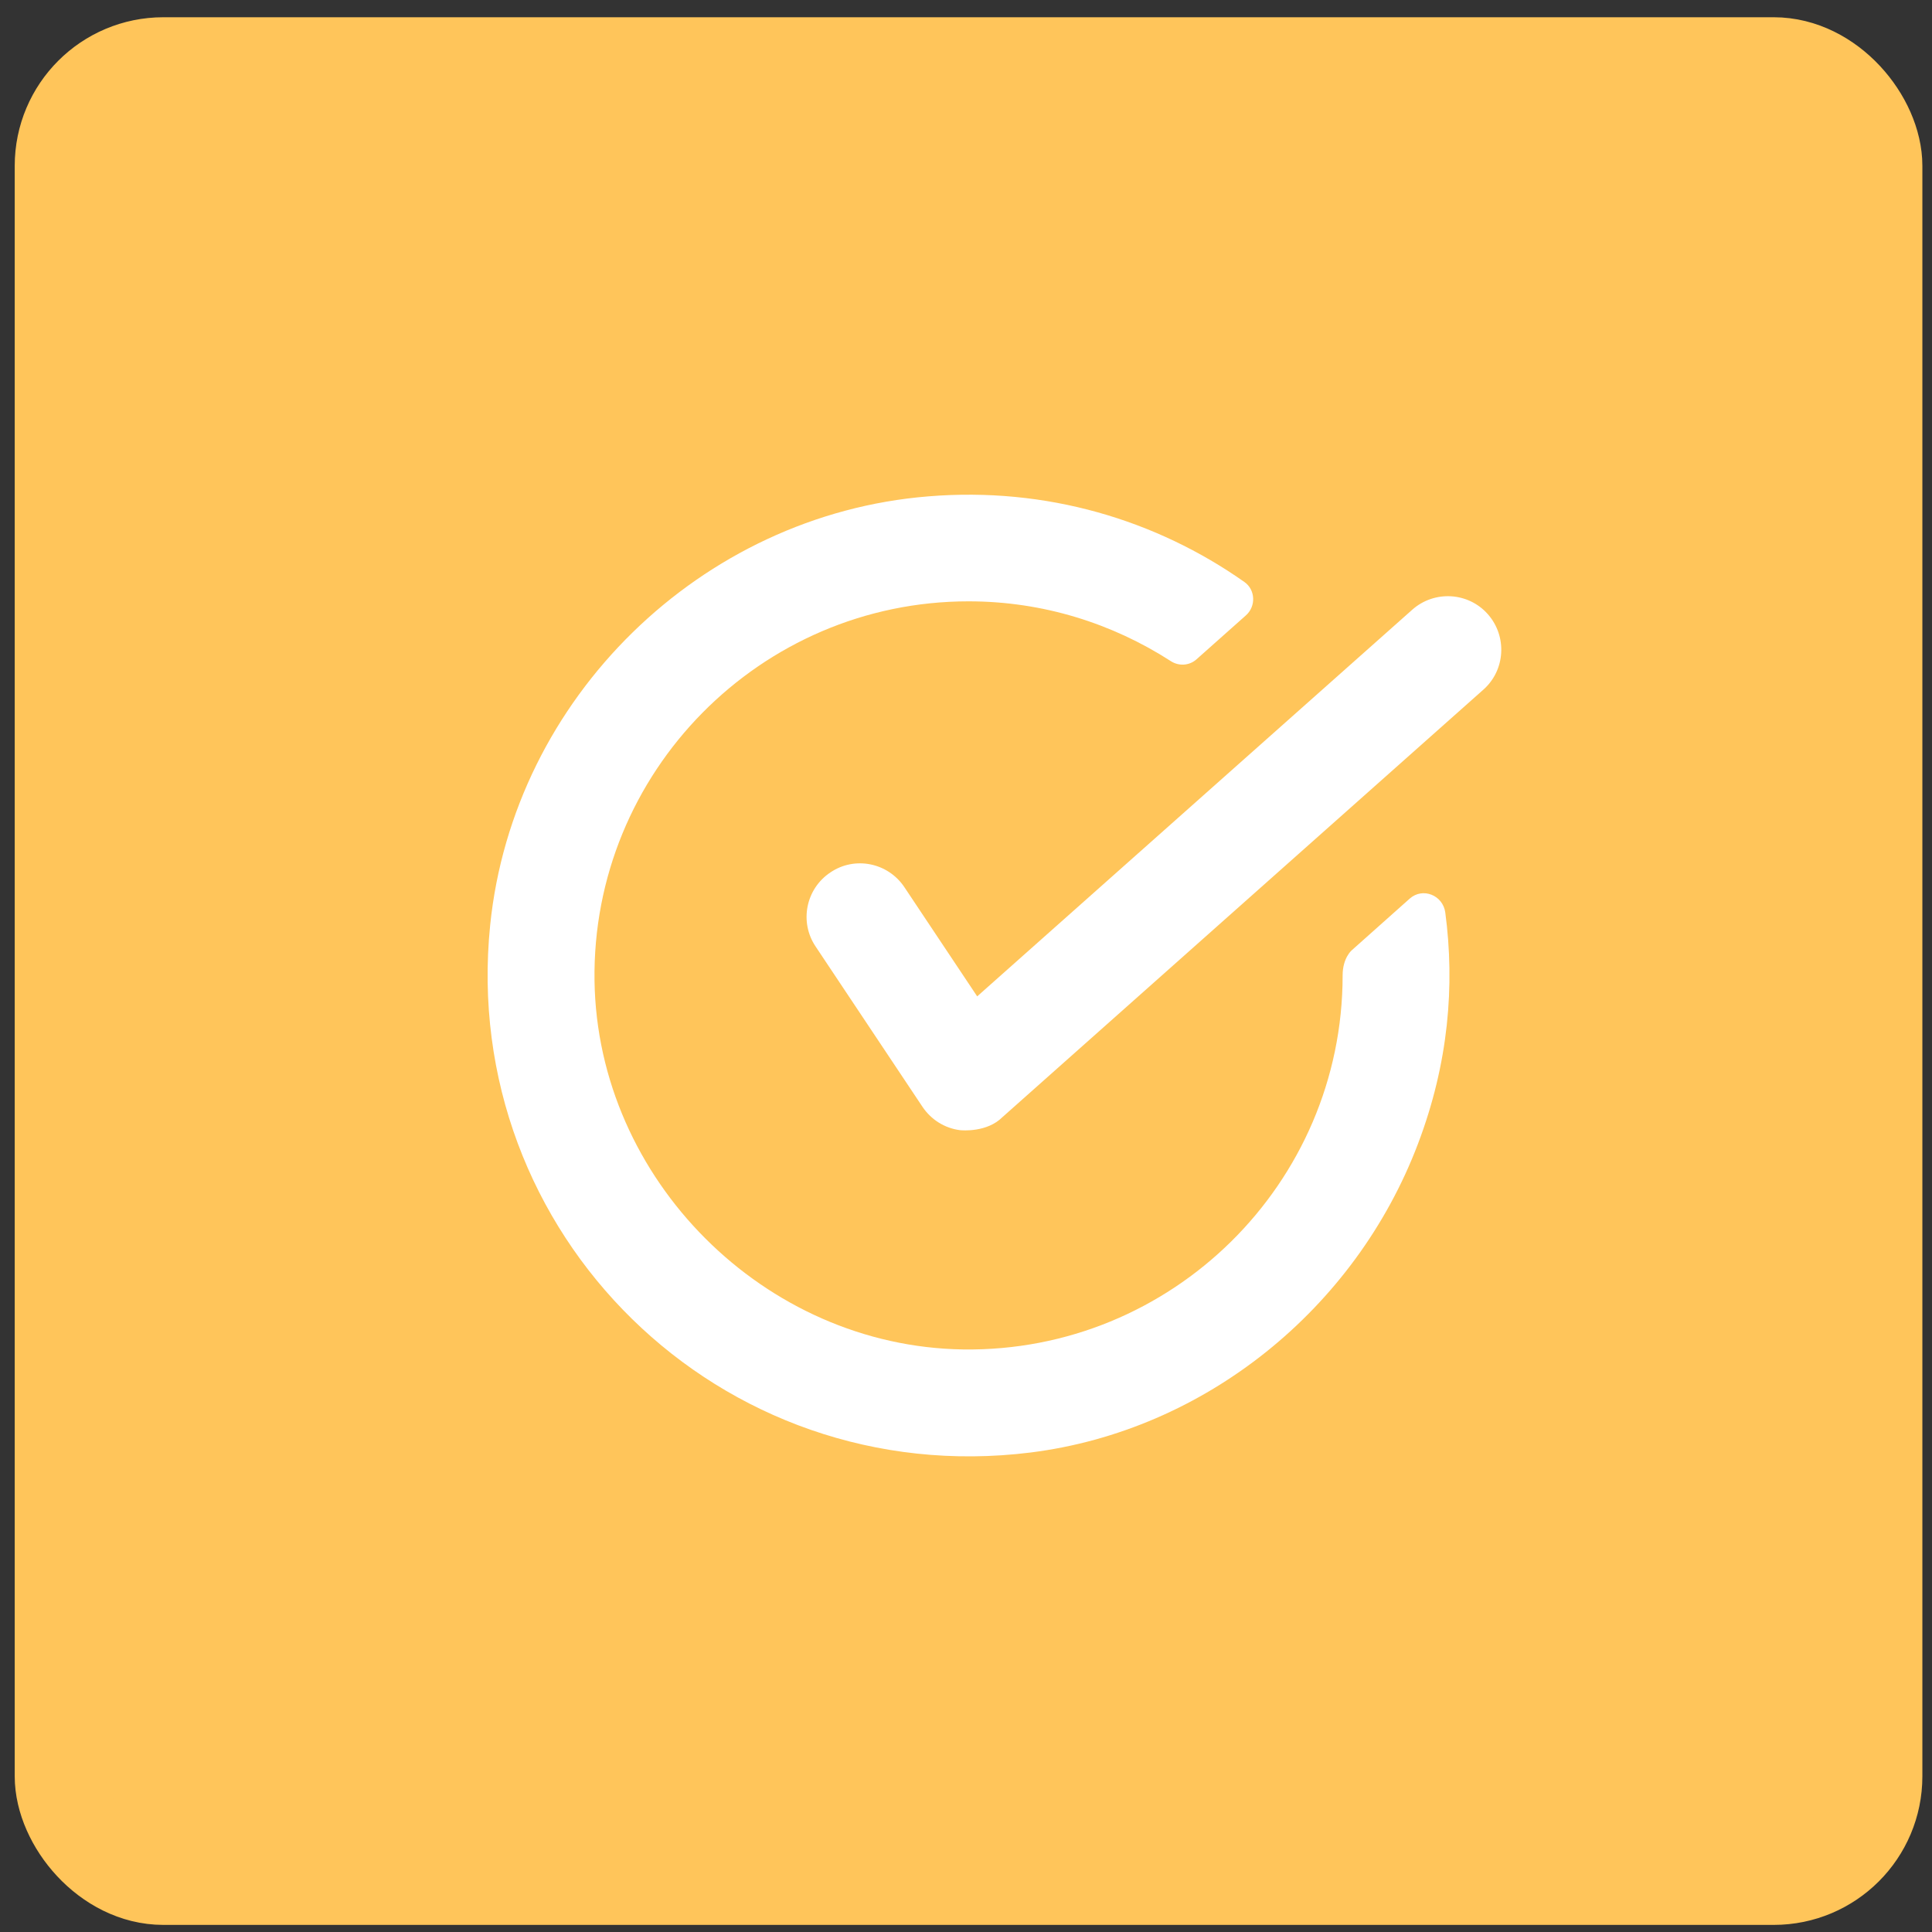 <svg width="104" height="104" viewBox="0 0 104 104" fill="none" xmlns="http://www.w3.org/2000/svg">
<rect x="0" y="0" width="104" height="104" fill="#333333" stroke="none"/>
<rect x="3.248" y="3.384" width="97.778" height="97.778" rx="5.544" fill="#FFC55A" stroke="#FFC55A" stroke-width="4.911"/>
<path d="M75.886 48.372L72.772 51.147C72.772 51.147 72.274 51.554 72.274 52.506C72.274 63.706 63.078 72.799 51.844 72.641C41.153 72.483 32.161 63.491 32.003 52.8C31.844 41.566 40.938 32.37 52.138 32.37C56.147 32.37 59.873 33.559 63.021 35.586C63.452 35.87 64.018 35.836 64.403 35.496L67.064 33.129C67.619 32.642 67.585 31.747 66.985 31.328C62.24 27.988 56.328 26.198 49.975 26.719C37.733 27.704 27.631 37.568 26.386 49.799C24.698 66.424 38.764 80.263 55.468 78.19C64.879 77.012 72.964 70.444 76.328 61.577C77.981 57.228 78.321 53.038 77.8 49.12C77.675 48.191 76.588 47.749 75.886 48.372Z" fill="white"/>
<path d="M80.087 33.058C79.034 31.869 77.211 31.767 76.022 32.821L52.602 53.635L48.684 47.758C47.8 46.433 46.011 46.071 44.697 46.965C43.372 47.849 43.021 49.638 43.905 50.952L49.658 59.581C50.122 60.272 50.858 60.736 51.685 60.838C51.809 60.849 53.134 60.963 53.961 60.136L79.85 37.124C81.039 36.071 81.141 34.247 80.087 33.058Z" fill="white"/>
</svg>
